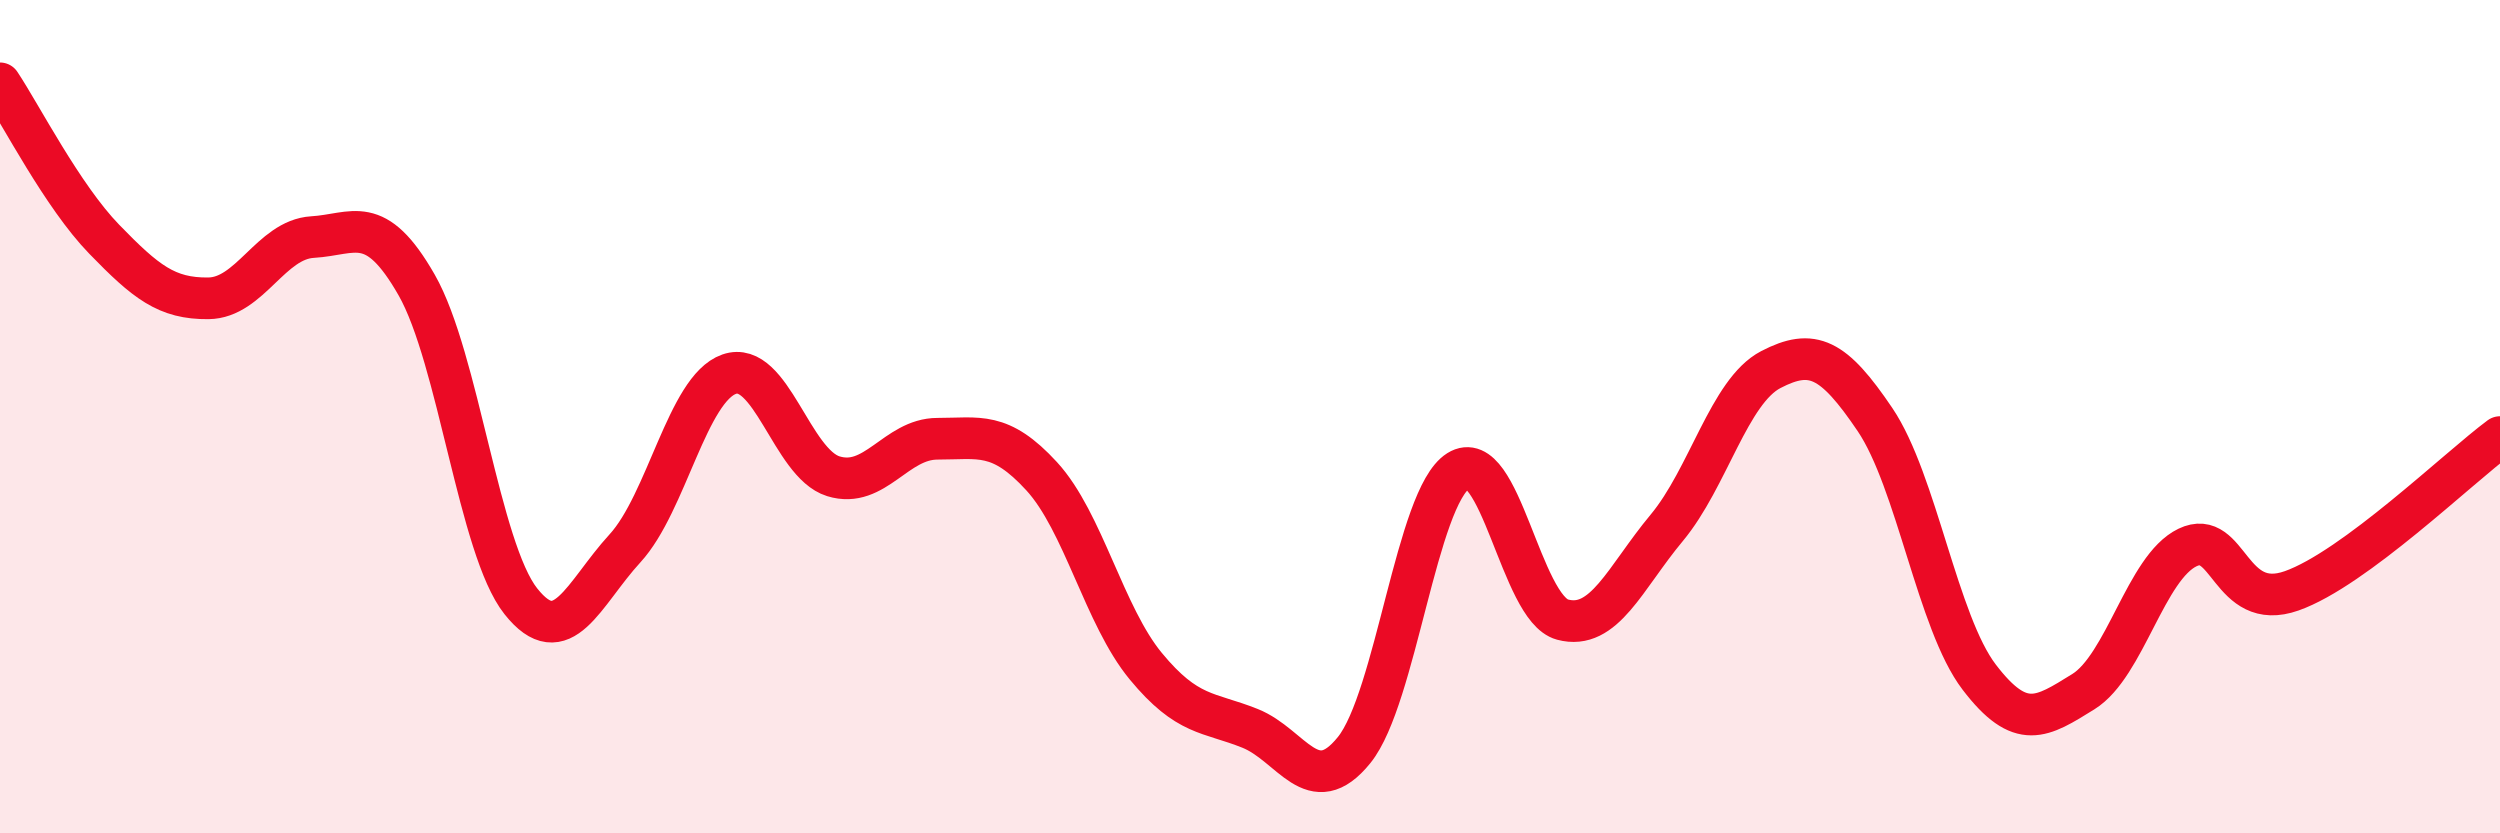 
    <svg width="60" height="20" viewBox="0 0 60 20" xmlns="http://www.w3.org/2000/svg">
      <path
        d="M 0,2 C 0.5,2.75 1.5,4.71 2.5,5.74 C 3.5,6.77 4,7.17 5,7.16 C 6,7.15 6.5,5.75 7.5,5.69 C 8.5,5.63 9,5.09 10,6.84 C 11,8.59 11.5,13.17 12.5,14.43 C 13.5,15.69 14,14.25 15,13.16 C 16,12.07 16.5,9.33 17.5,8.98 C 18.5,8.63 19,11.12 20,11.43 C 21,11.74 21.5,10.53 22.5,10.53 C 23.5,10.53 24,10.34 25,11.43 C 26,12.52 26.5,14.78 27.5,15.99 C 28.5,17.2 29,17.08 30,17.48 C 31,17.88 31.5,19.24 32.5,18 C 33.5,16.76 34,11.93 35,11.3 C 36,10.67 36.5,14.6 37.5,14.87 C 38.5,15.14 39,13.87 40,12.67 C 41,11.47 41.5,9.39 42.5,8.87 C 43.5,8.35 44,8.59 45,10.07 C 46,11.55 46.5,14.94 47.5,16.25 C 48.5,17.56 49,17.22 50,16.6 C 51,15.98 51.5,13.62 52.5,13.14 C 53.5,12.66 53.5,14.71 55,14.18 C 56.5,13.65 59,11.23 60,10.49L60 20L0 20Z"
        fill="#EB0A25"
        opacity="0.1"
        stroke-linecap="round"
        stroke-linejoin="round"
      />
      <path
        d="M 0,2 C 0.5,2.75 1.5,4.71 2.5,5.74 C 3.5,6.77 4,7.17 5,7.16 C 6,7.15 6.5,5.75 7.5,5.69 C 8.5,5.63 9,5.09 10,6.84 C 11,8.59 11.5,13.17 12.5,14.43 C 13.5,15.69 14,14.25 15,13.16 C 16,12.07 16.5,9.33 17.5,8.98 C 18.5,8.63 19,11.12 20,11.43 C 21,11.74 21.5,10.53 22.5,10.53 C 23.5,10.53 24,10.34 25,11.43 C 26,12.52 26.5,14.78 27.5,15.99 C 28.5,17.2 29,17.08 30,17.48 C 31,17.88 31.5,19.24 32.5,18 C 33.5,16.76 34,11.93 35,11.3 C 36,10.67 36.5,14.6 37.5,14.87 C 38.5,15.14 39,13.87 40,12.67 C 41,11.47 41.5,9.39 42.5,8.87 C 43.5,8.35 44,8.59 45,10.07 C 46,11.55 46.5,14.94 47.5,16.25 C 48.5,17.56 49,17.22 50,16.6 C 51,15.98 51.5,13.62 52.5,13.14 C 53.5,12.66 53.5,14.71 55,14.18 C 56.5,13.65 59,11.23 60,10.49"
        stroke="#EB0A25"
        stroke-width="1"
        fill="none"
        stroke-linecap="round"
        stroke-linejoin="round"
      />
    </svg>
  